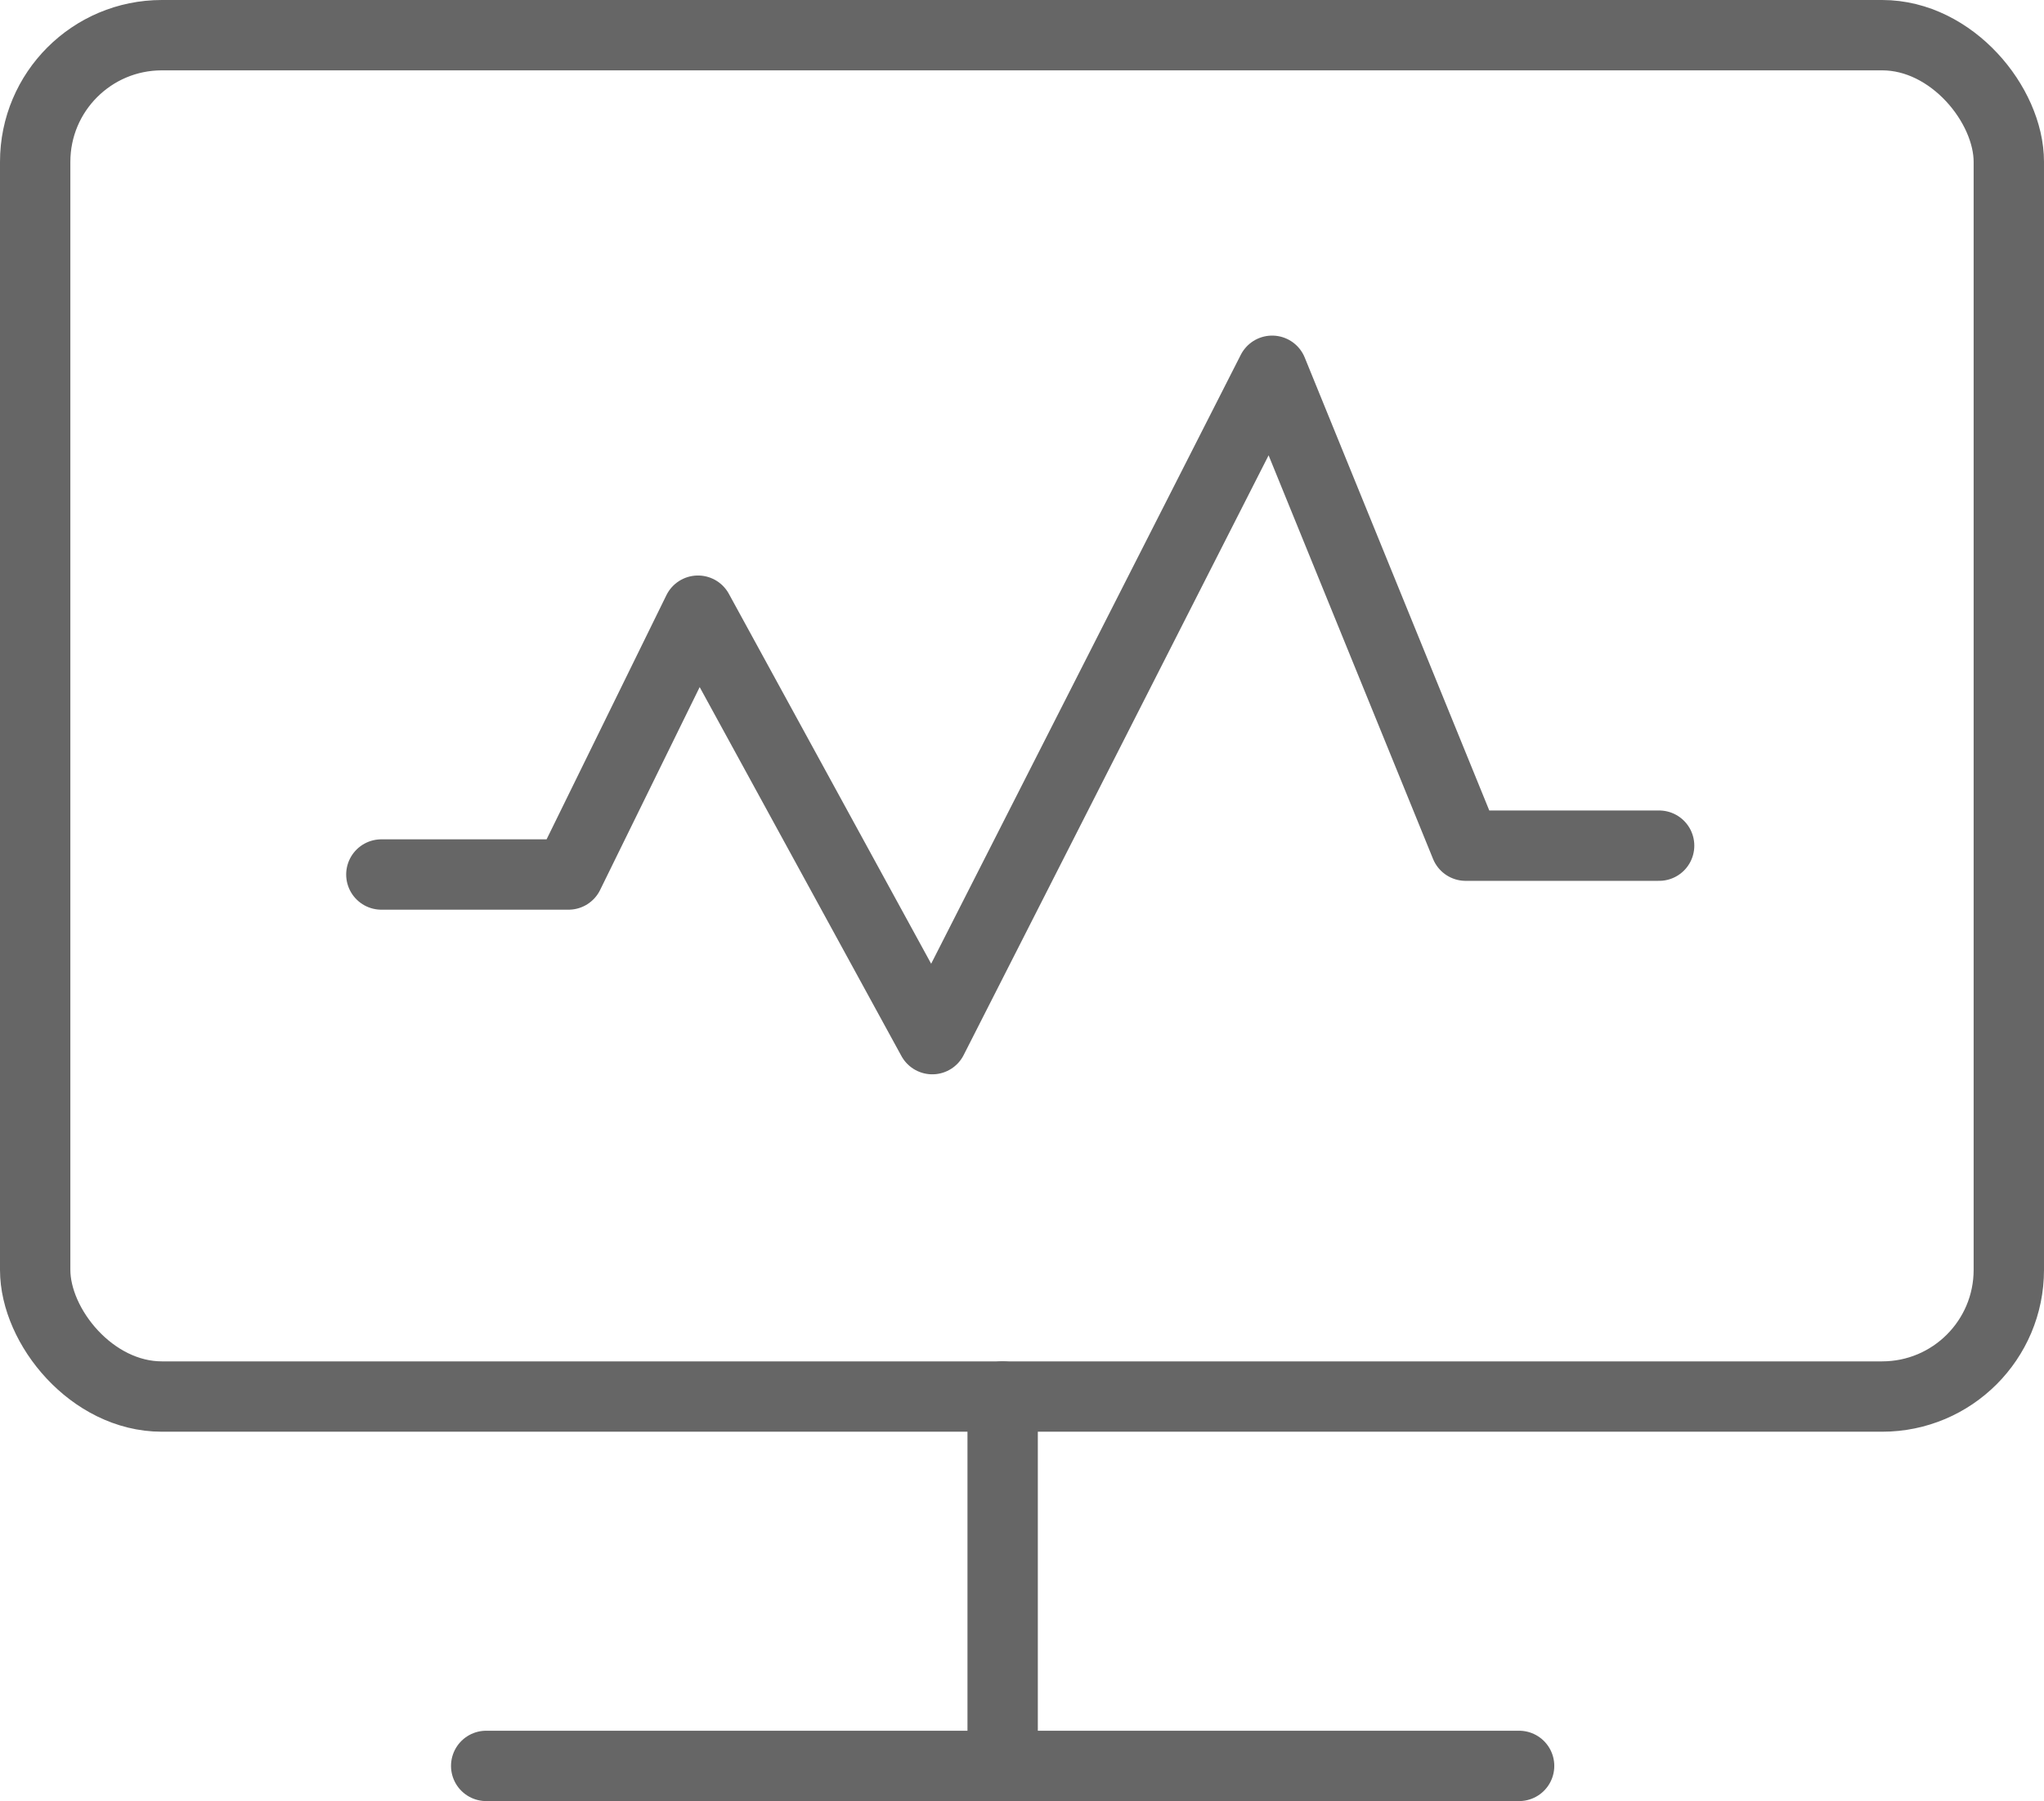 <svg xmlns="http://www.w3.org/2000/svg" viewBox="0 0 29.05 25.6"><defs><style>.cls-1{fill:none;stroke:#666;stroke-linecap:round;stroke-linejoin:round;}</style></defs><title>Asset 37</title><g id="Layer_2" data-name="Layer 2"><g id="Layer_1-2" data-name="Layer 1"><g id="whatCanYouDo"><rect class="cls-1" x="0.5" y="0.5" width="28.05" height="19.35" rx="1.8" ry="1.8"/><line class="cls-1" x1="14.25" y1="24.84" x2="14.25" y2="19.85"/><line class="cls-1" x1="6.91" y1="25.1" x2="21.59" y2="25.1"/><polyline class="cls-1" points="5.42 12.43 8.08 12.43 9.92 8.68 13.25 14.77 18.08 5.27 20.83 12.02 23.58 12.02"/></g></g></g></svg>